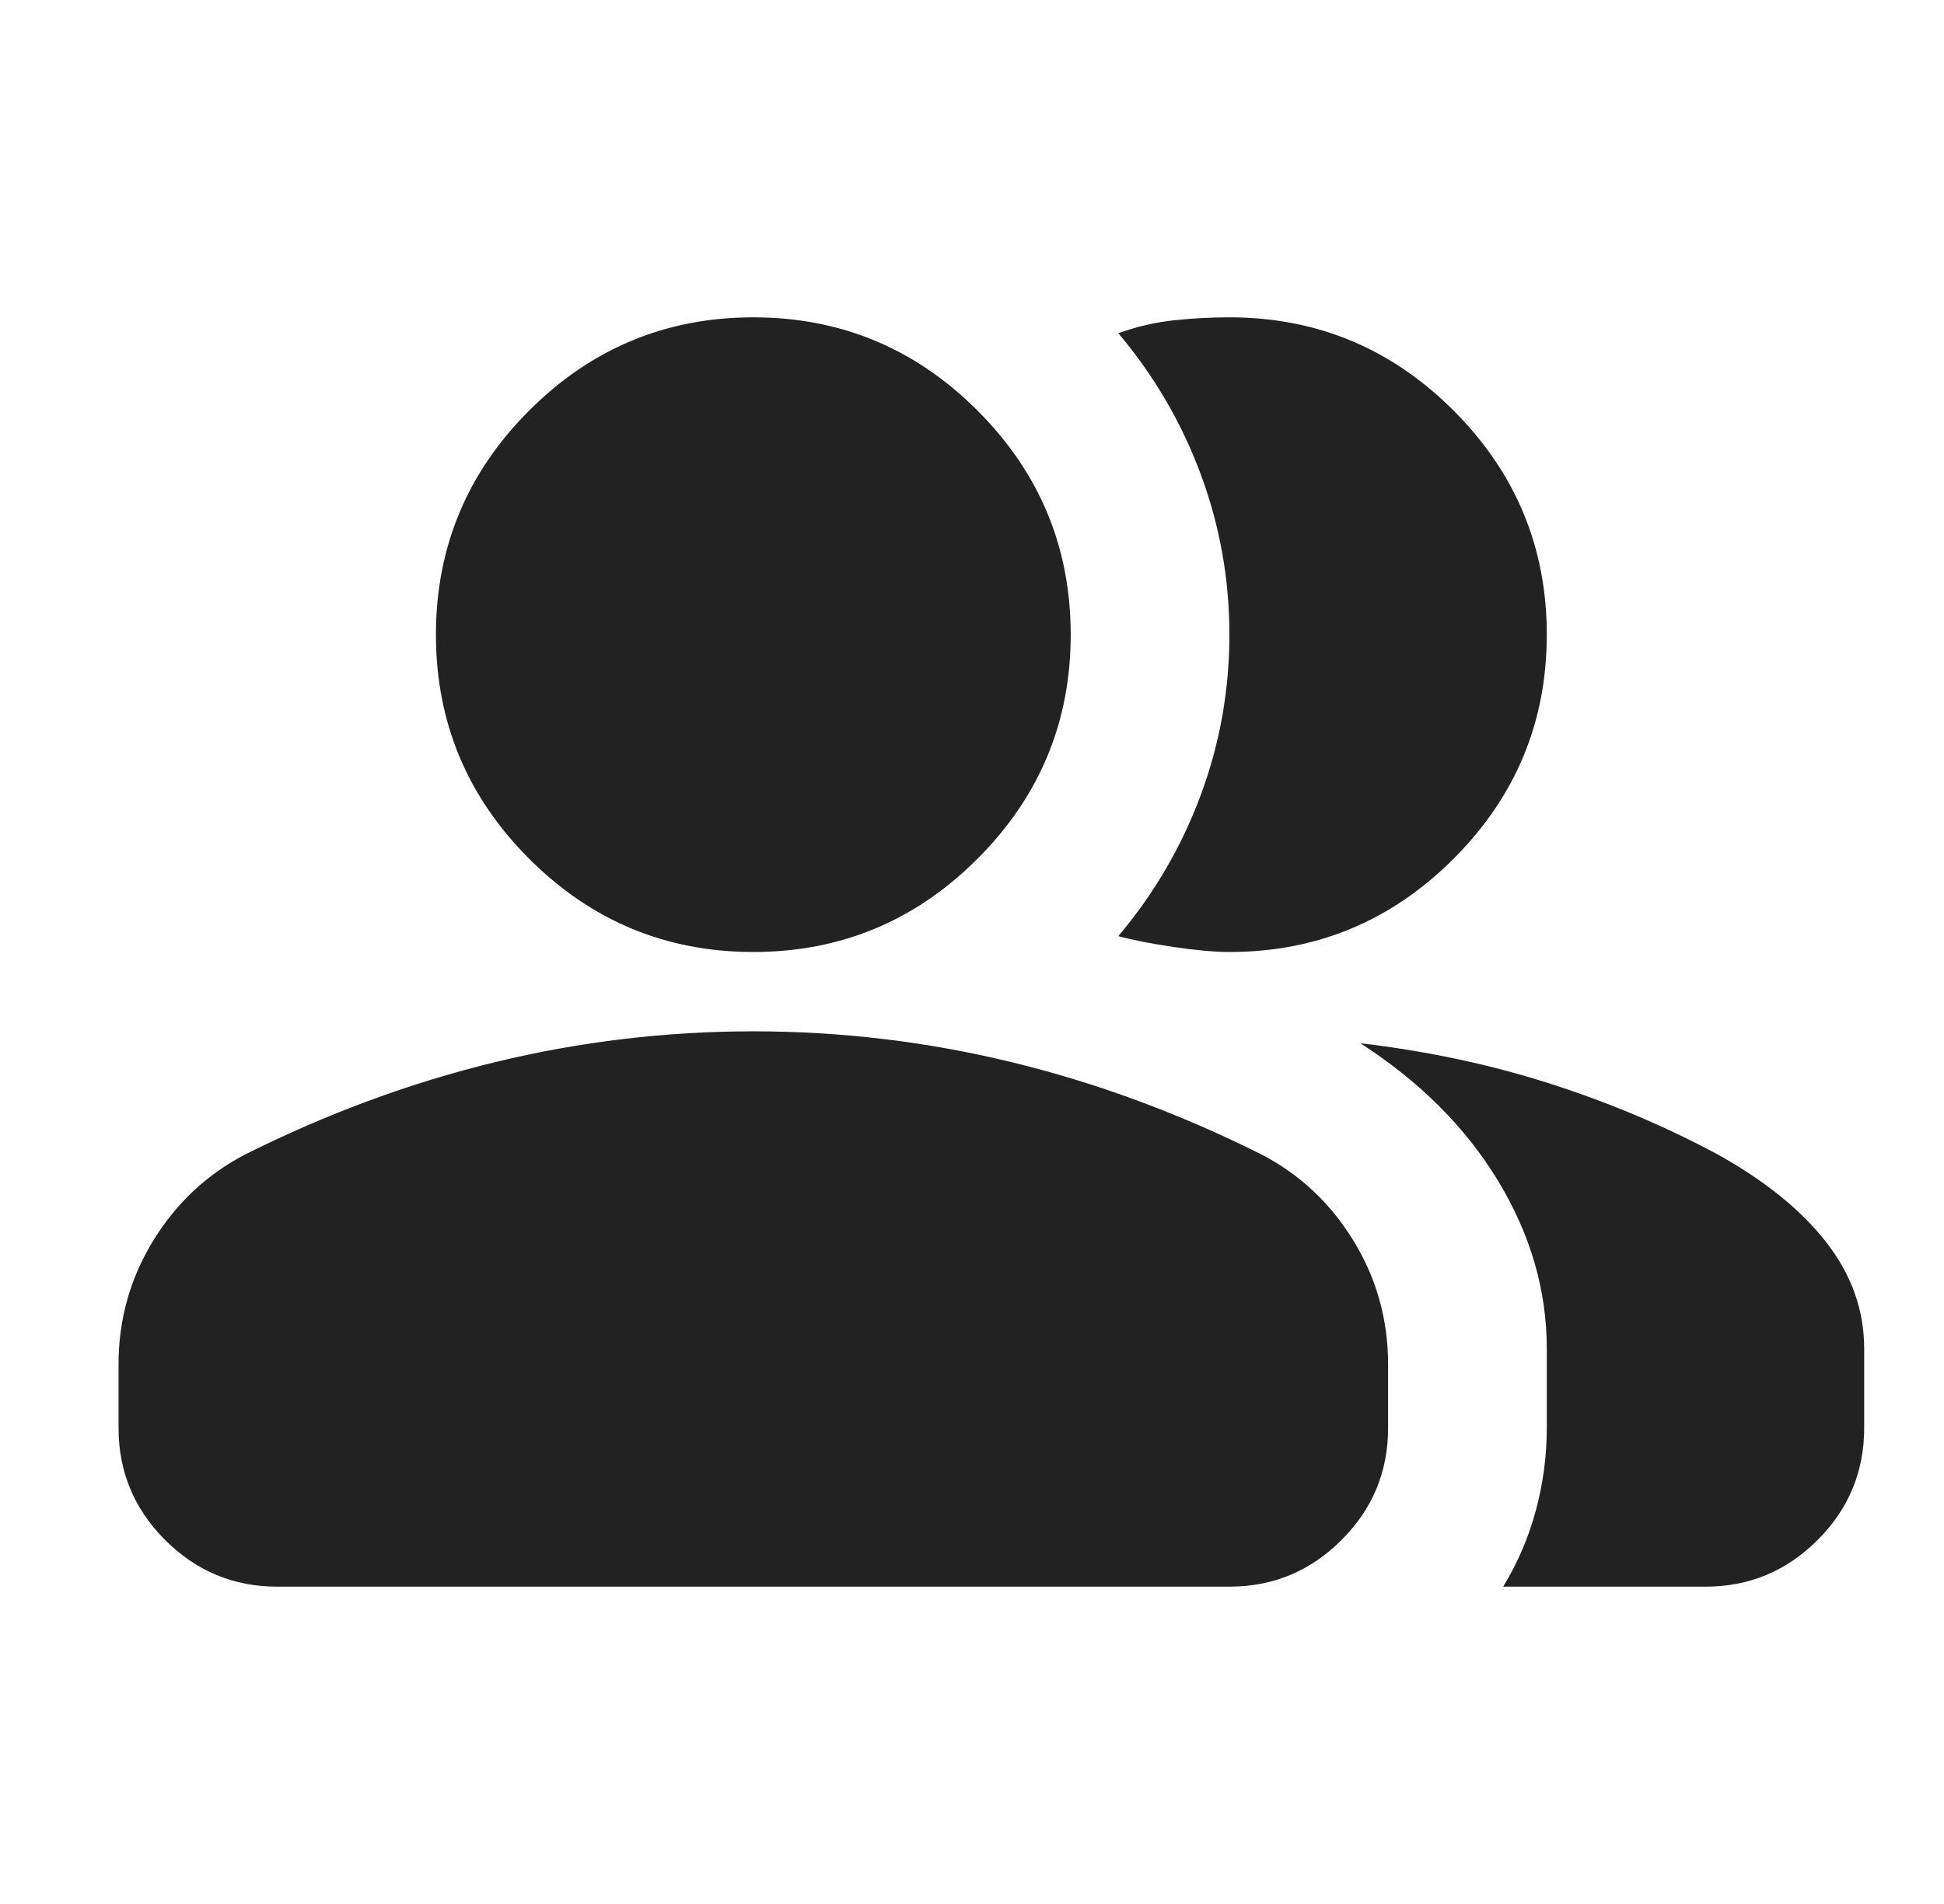 <svg width="49" height="48" viewBox="0 0 49 48" fill="none" xmlns="http://www.w3.org/2000/svg">
<mask id="mask0_1423_5486" style="mask-type:alpha" maskUnits="userSpaceOnUse" x="0" y="0" width="49" height="48">
<rect x="0.988" width="48" height="48" fill="#D9D9D9"/>
</mask>
<g mask="url(#mask0_1423_5486)">
<path d="M2.988 34.4C2.988 33.267 3.28 32.225 3.863 31.275C4.447 30.325 5.222 29.6 6.188 29.1C8.255 28.067 10.355 27.292 12.488 26.775C14.622 26.258 16.788 26 18.988 26C21.188 26 23.355 26.258 25.488 26.775C27.622 27.292 29.722 28.067 31.788 29.1C32.755 29.6 33.53 30.325 34.113 31.275C34.697 32.225 34.988 33.267 34.988 34.4V36C34.988 37.1 34.597 38.042 33.813 38.825C33.03 39.608 32.088 40 30.988 40H6.988C5.888 40 4.947 39.608 4.163 38.825C3.38 38.042 2.988 37.1 2.988 36V34.4ZM37.888 40C38.255 39.4 38.53 38.758 38.713 38.075C38.897 37.392 38.988 36.7 38.988 36V34C38.988 32.533 38.58 31.125 37.763 29.775C36.947 28.425 35.788 27.267 34.288 26.3C35.988 26.5 37.588 26.842 39.088 27.325C40.588 27.808 41.988 28.4 43.288 29.1C44.488 29.767 45.405 30.508 46.038 31.325C46.672 32.142 46.988 33.033 46.988 34V36C46.988 37.1 46.597 38.042 45.813 38.825C45.03 39.608 44.088 40 42.988 40H37.888ZM18.988 24C16.788 24 14.905 23.217 13.338 21.65C11.772 20.083 10.988 18.2 10.988 16C10.988 13.8 11.772 11.917 13.338 10.35C14.905 8.783 16.788 8 18.988 8C21.188 8 23.072 8.783 24.638 10.35C26.205 11.917 26.988 13.8 26.988 16C26.988 18.2 26.205 20.083 24.638 21.65C23.072 23.217 21.188 24 18.988 24ZM38.988 16C38.988 18.2 38.205 20.083 36.638 21.65C35.072 23.217 33.188 24 30.988 24C30.622 24 30.155 23.958 29.588 23.875C29.022 23.792 28.555 23.7 28.188 23.6C29.088 22.533 29.78 21.35 30.263 20.05C30.747 18.75 30.988 17.4 30.988 16C30.988 14.6 30.747 13.25 30.263 11.95C29.78 10.65 29.088 9.467 28.188 8.4C28.655 8.233 29.122 8.125 29.588 8.075C30.055 8.025 30.522 8 30.988 8C33.188 8 35.072 8.783 36.638 10.35C38.205 11.917 38.988 13.8 38.988 16Z" fill="#222222"/>
</g>
</svg>

